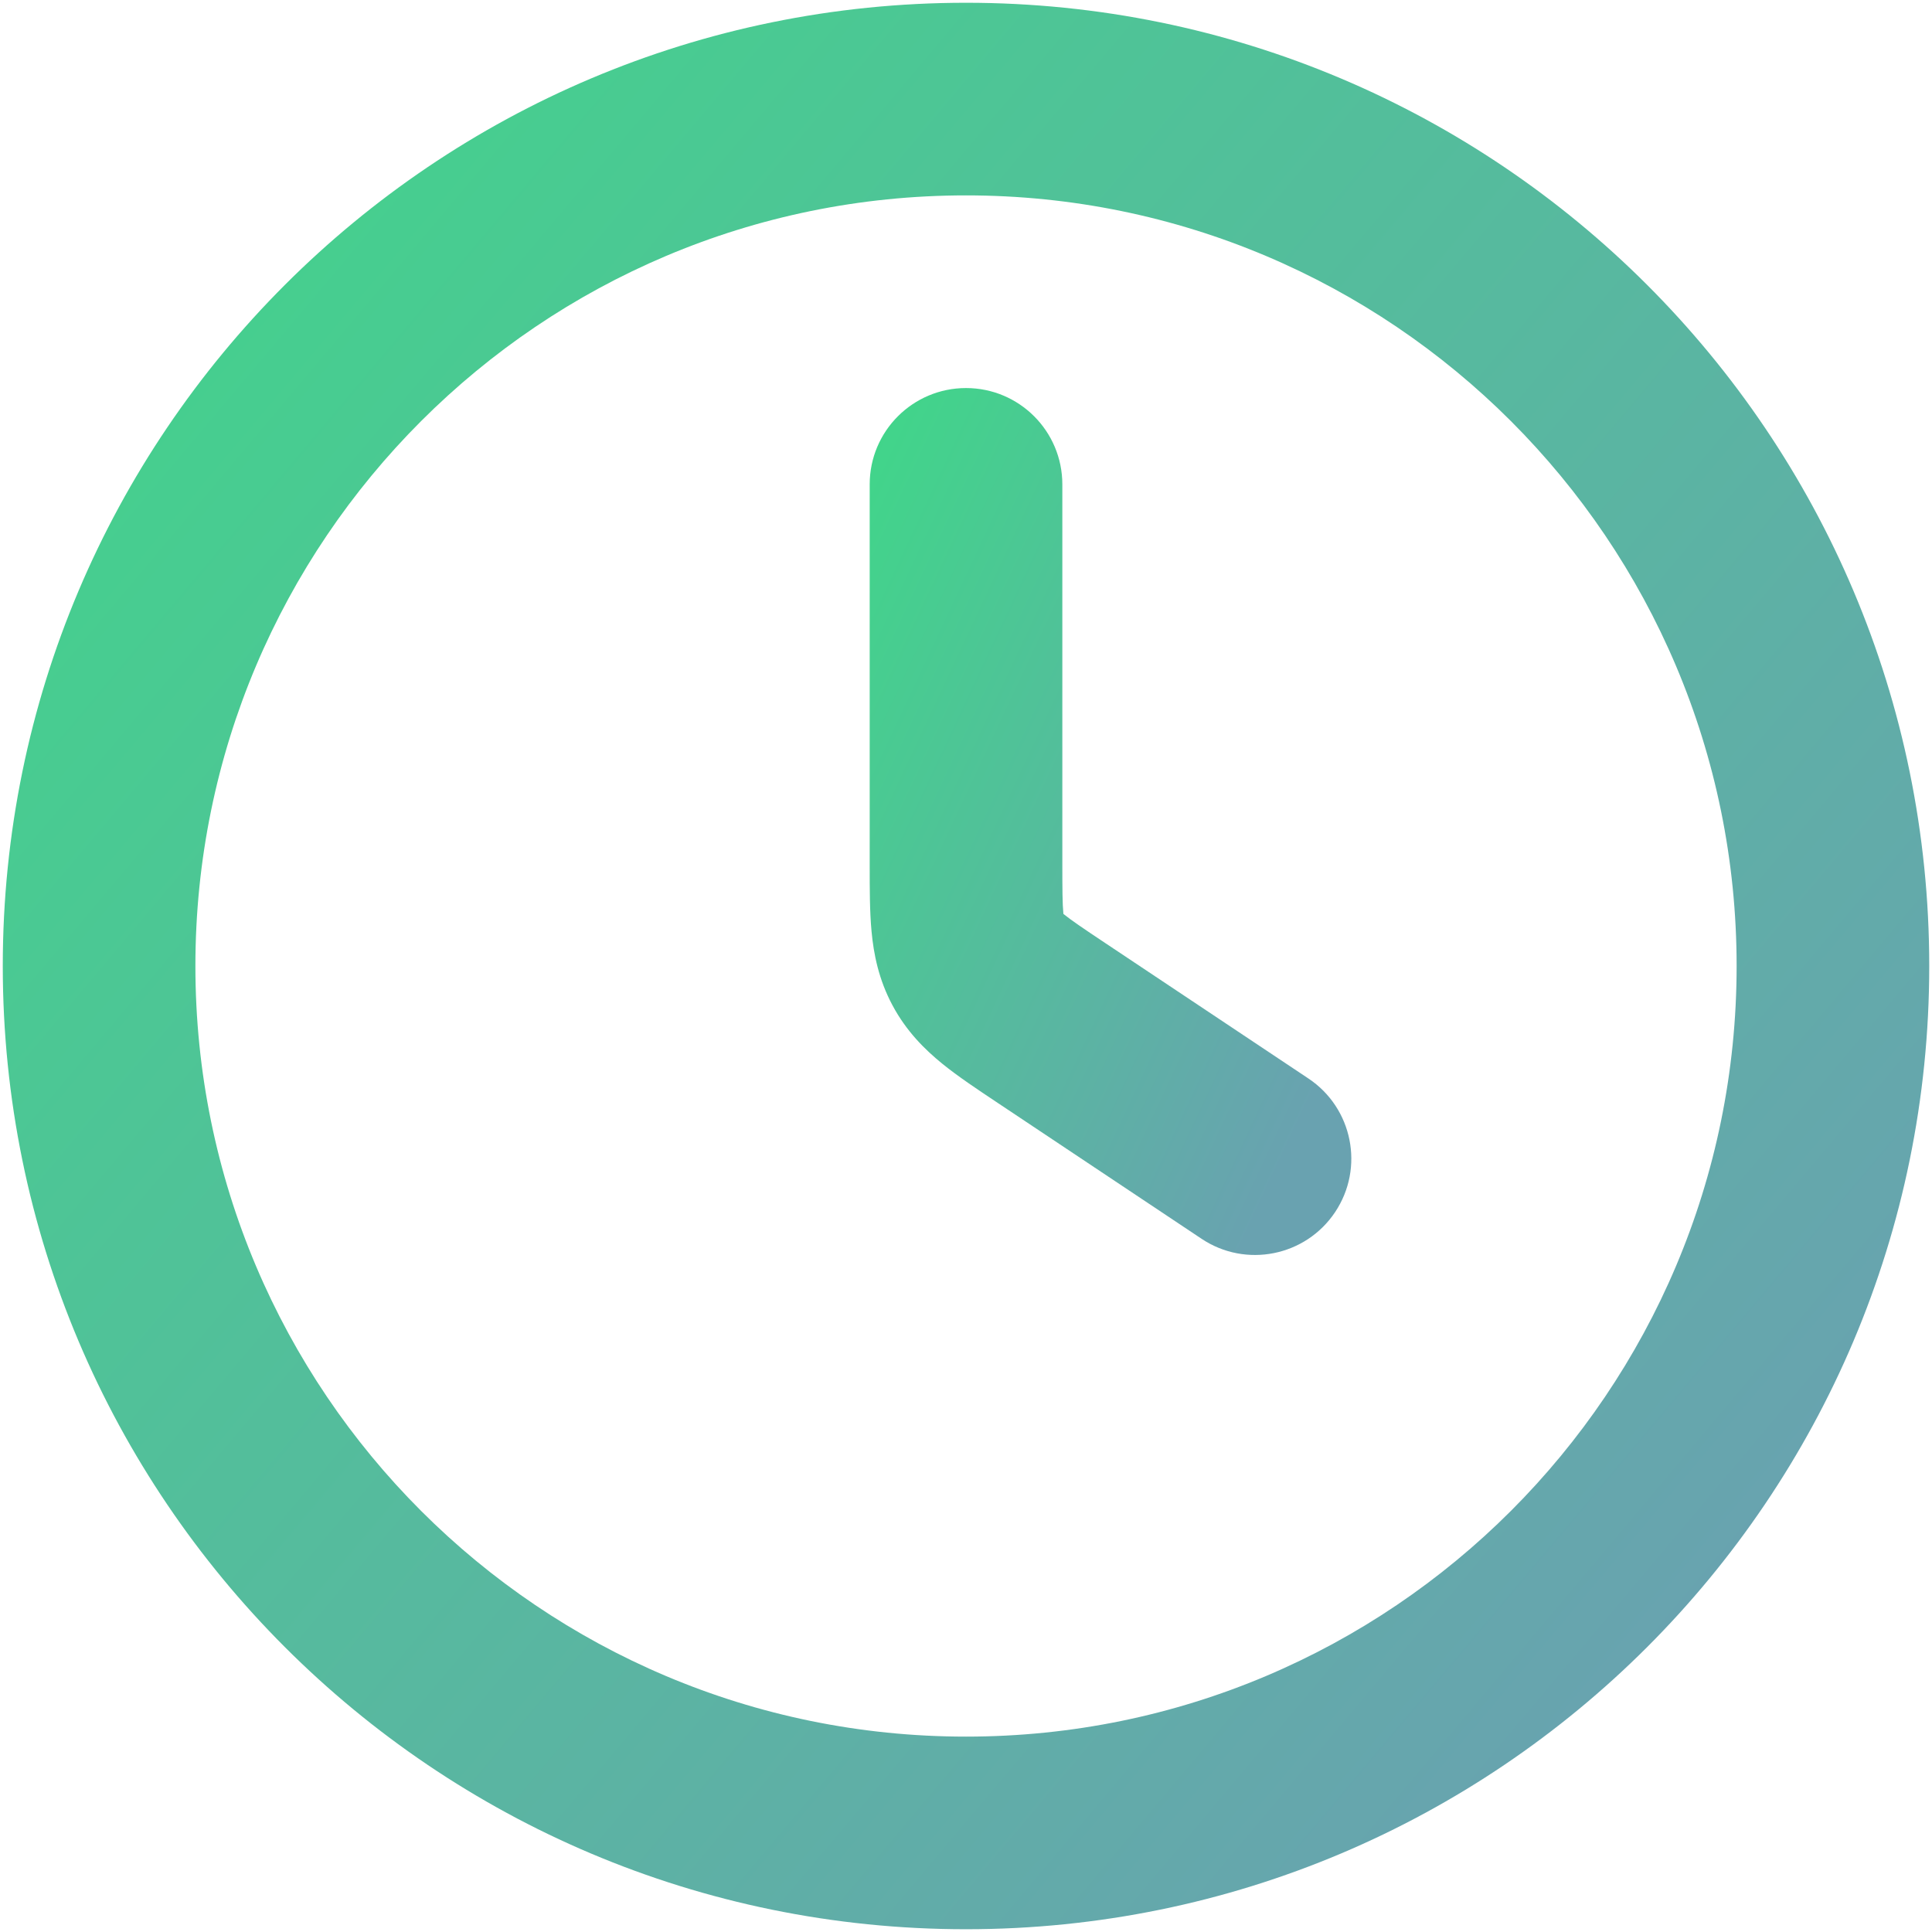 <svg width="468" height="468" viewBox="0 0 468 468" fill="none" xmlns="http://www.w3.org/2000/svg">
<path fill-rule="evenodd" clip-rule="evenodd" d="M0.672 234C0.672 105.13 105.132 0.67 234.002 0.67C362.872 0.67 467.332 105.13 467.332 234C467.332 362.87 362.872 467.33 234.002 467.33C105.132 467.33 0.672 362.87 0.672 234V234ZM234.002 47.33C130.912 47.33 47.332 130.904 47.332 234C47.332 337.096 130.906 420.67 234.002 420.67C337.098 420.67 420.672 337.096 420.672 234C420.672 130.904 337.098 47.33 234.002 47.33Z" fill="url(#paint0_linear_715_65)"/>
<path fill-rule="evenodd" clip-rule="evenodd" d="M234.004 94C246.891 94 257.336 104.445 257.336 117.332V209.023C257.336 215.562 257.359 218.886 257.582 221.257L257.593 221.374L257.683 221.452C259.535 222.948 262.285 224.812 267.726 228.441L316.945 261.25C327.668 268.398 330.566 282.887 323.418 293.609C316.27 304.332 301.781 307.23 291.063 300.081L241.84 267.269C241.625 267.125 241.414 266.984 241.199 266.84C236.672 263.824 232.055 260.746 228.304 257.711C224.003 254.222 219.546 249.8 216.195 243.531C212.84 237.265 211.629 231.101 211.117 225.59C210.668 220.785 210.672 215.238 210.672 209.797V209.023V117.332C210.672 104.445 221.117 94 234.004 94L234.004 94Z" fill="url(#paint1_linear_715_65)"/>
<defs>
<linearGradient id="paint0_linear_715_65" x1="15" y1="18" x2="439" y2="375" gradientUnits="userSpaceOnUse">
<stop stop-color="#41D58A"/>
<stop offset="1" stop-color="#69A2B0"/>
</linearGradient>
<linearGradient id="paint1_linear_715_65" x1="214.254" y1="101.799" x2="362.884" y2="171.322" gradientUnits="userSpaceOnUse">
<stop stop-color="#41D58A"/>
<stop offset="1" stop-color="#69A2B0"/>
</linearGradient>
</defs>
</svg>
